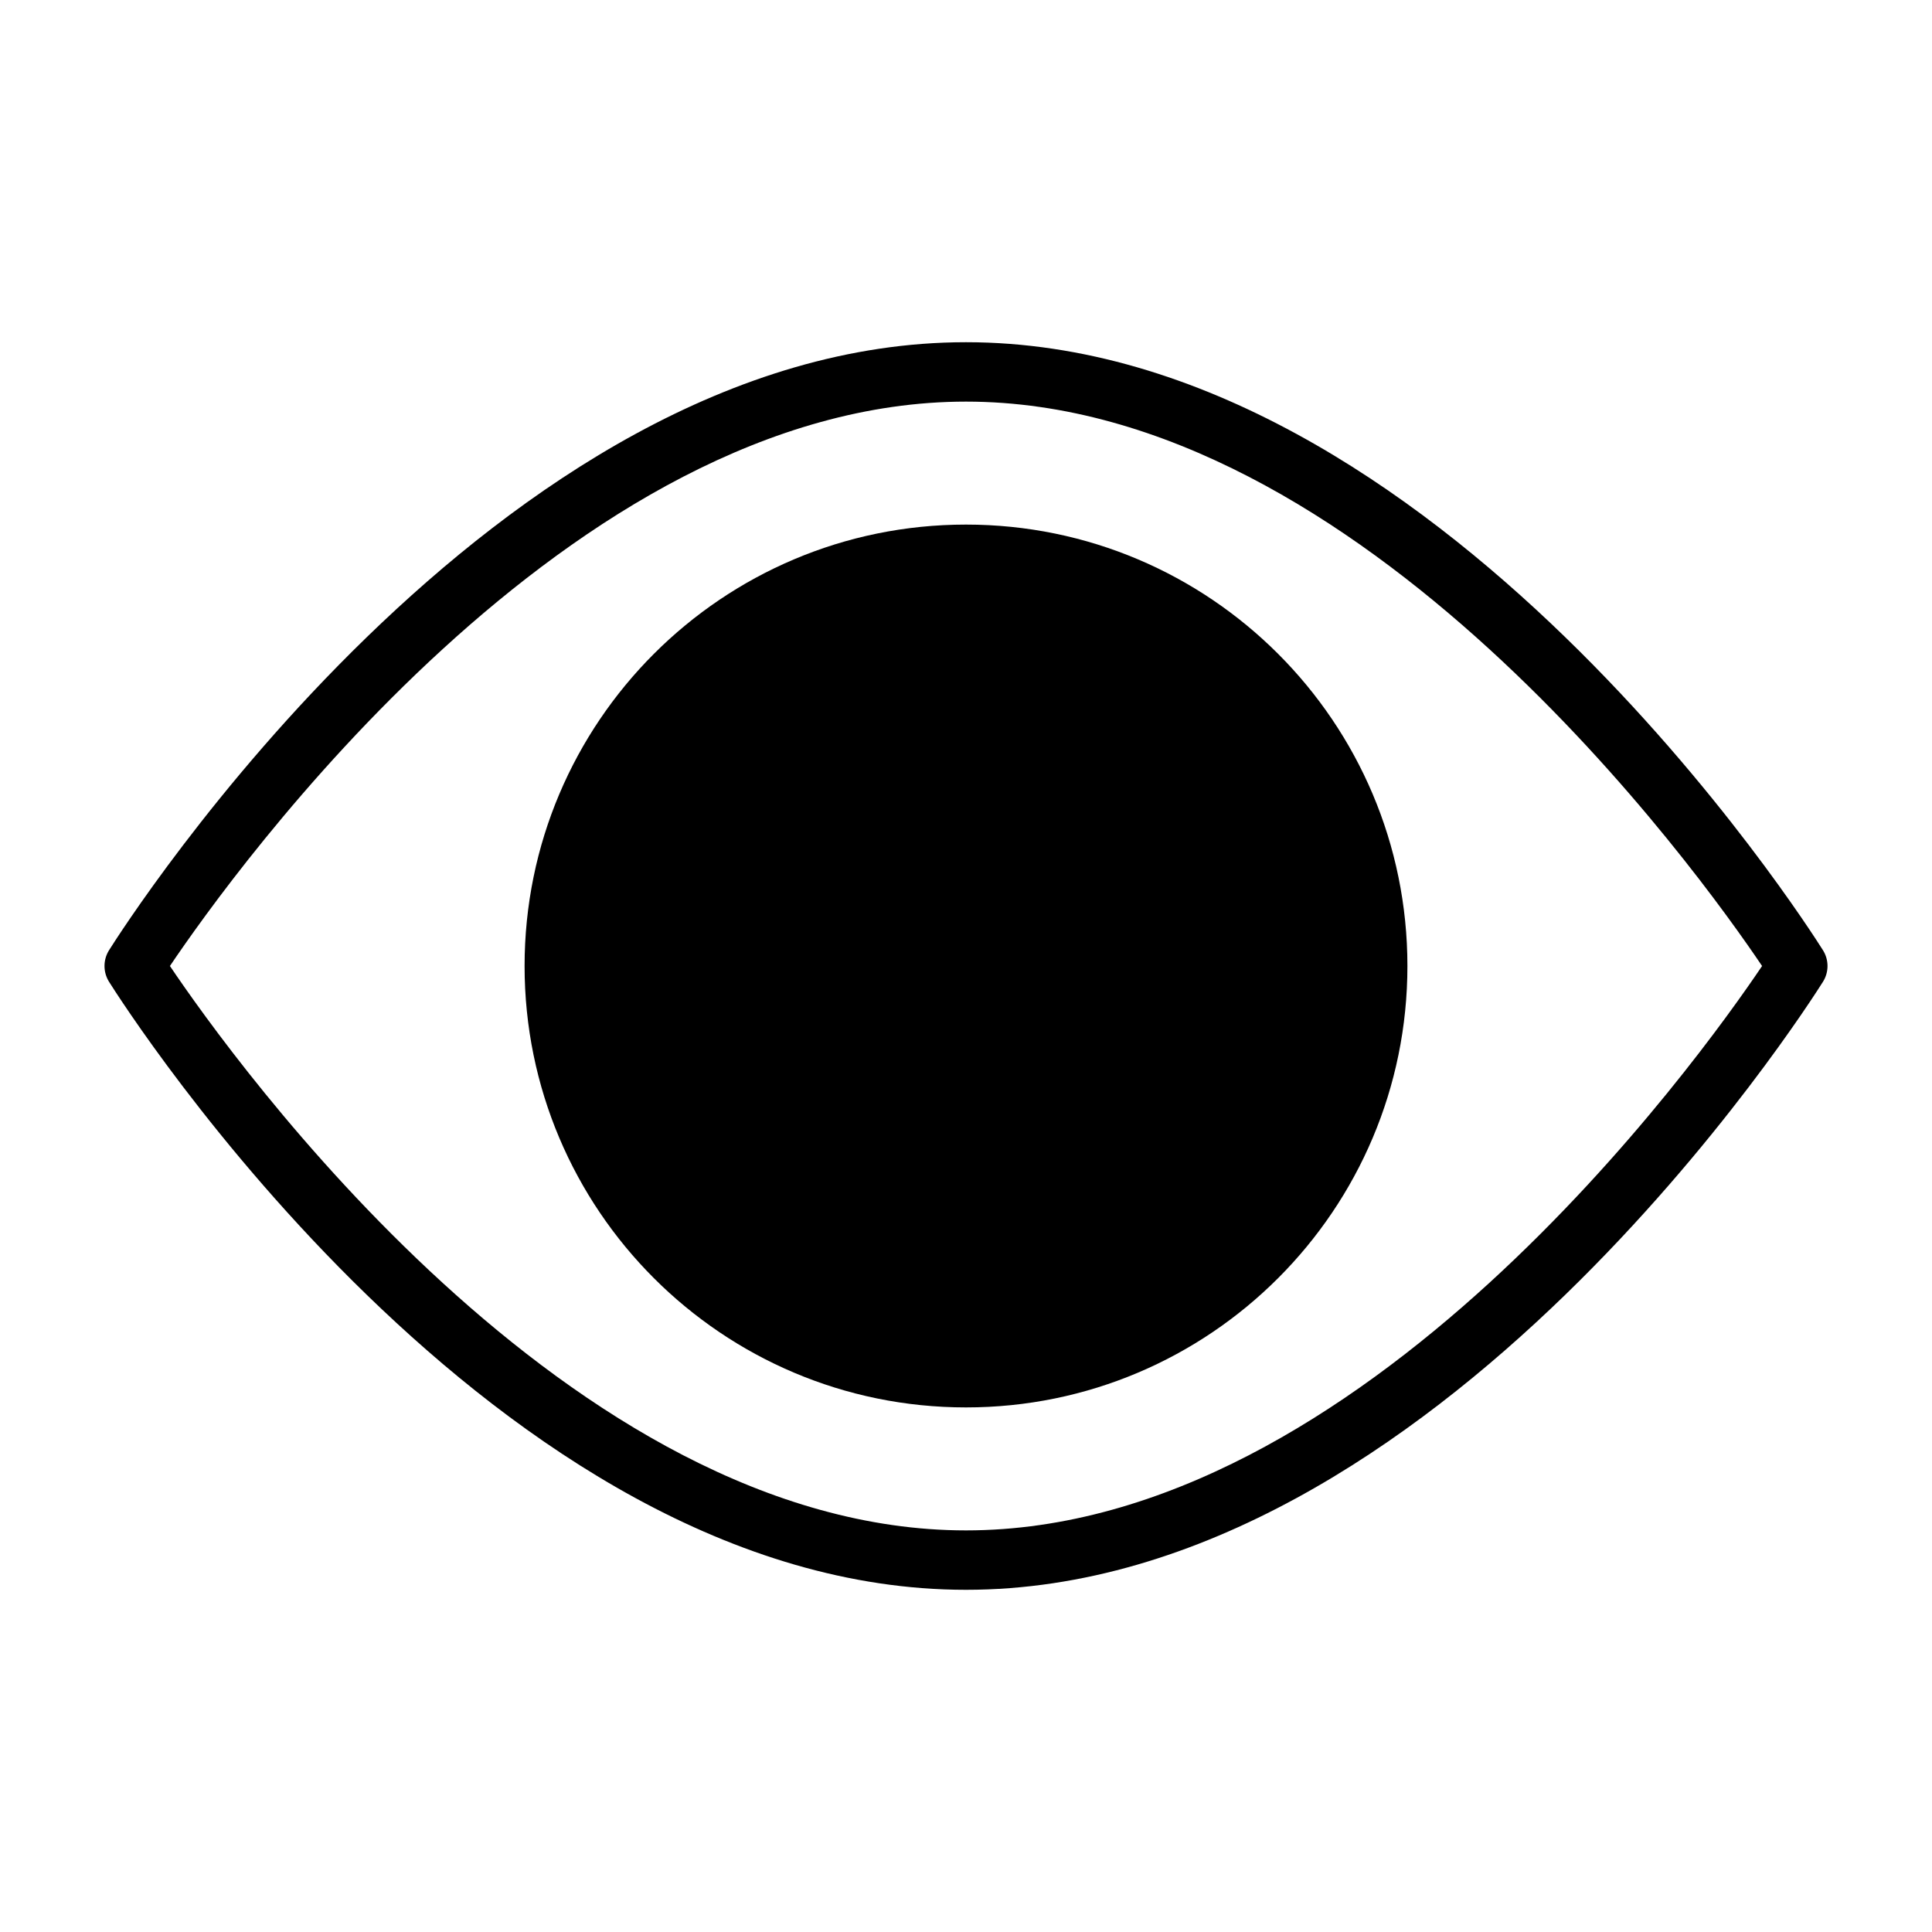 <?xml version="1.0" encoding="UTF-8"?>
<!-- Uploaded to: ICON Repo, www.svgrepo.com, Generator: ICON Repo Mixer Tools -->
<svg fill="#000000" width="800px" height="800px" version="1.1" viewBox="144 144 512 512" xmlns="http://www.w3.org/2000/svg">
 <g>
  <path d="m627.11 395.83c-4.172-6.613-102.49-161.14-227.11-161.14-124.62 0-222.94 154.53-227.11 161.14-1.594 2.551-1.594 5.789 0 8.344 4.172 6.609 102.49 161.14 227.11 161.14 124.61 0 222.93-154.53 227.11-161.14 1.598-2.555 1.598-5.793 0-8.344zm-227.11 153.74c-105.02 0-194.36-124.93-210.97-149.57 16.609-24.641 105.96-149.57 210.97-149.57 105.01 0 194.36 124.93 210.97 149.57-16.609 24.637-105.96 149.57-210.97 149.57z"/>
  <path d="m516.98 400c0 64.605-52.371 116.98-116.98 116.98s-116.98-52.371-116.98-116.98 52.375-116.98 116.98-116.98 116.98 52.375 116.98 116.98"/>
 </g>
</svg>